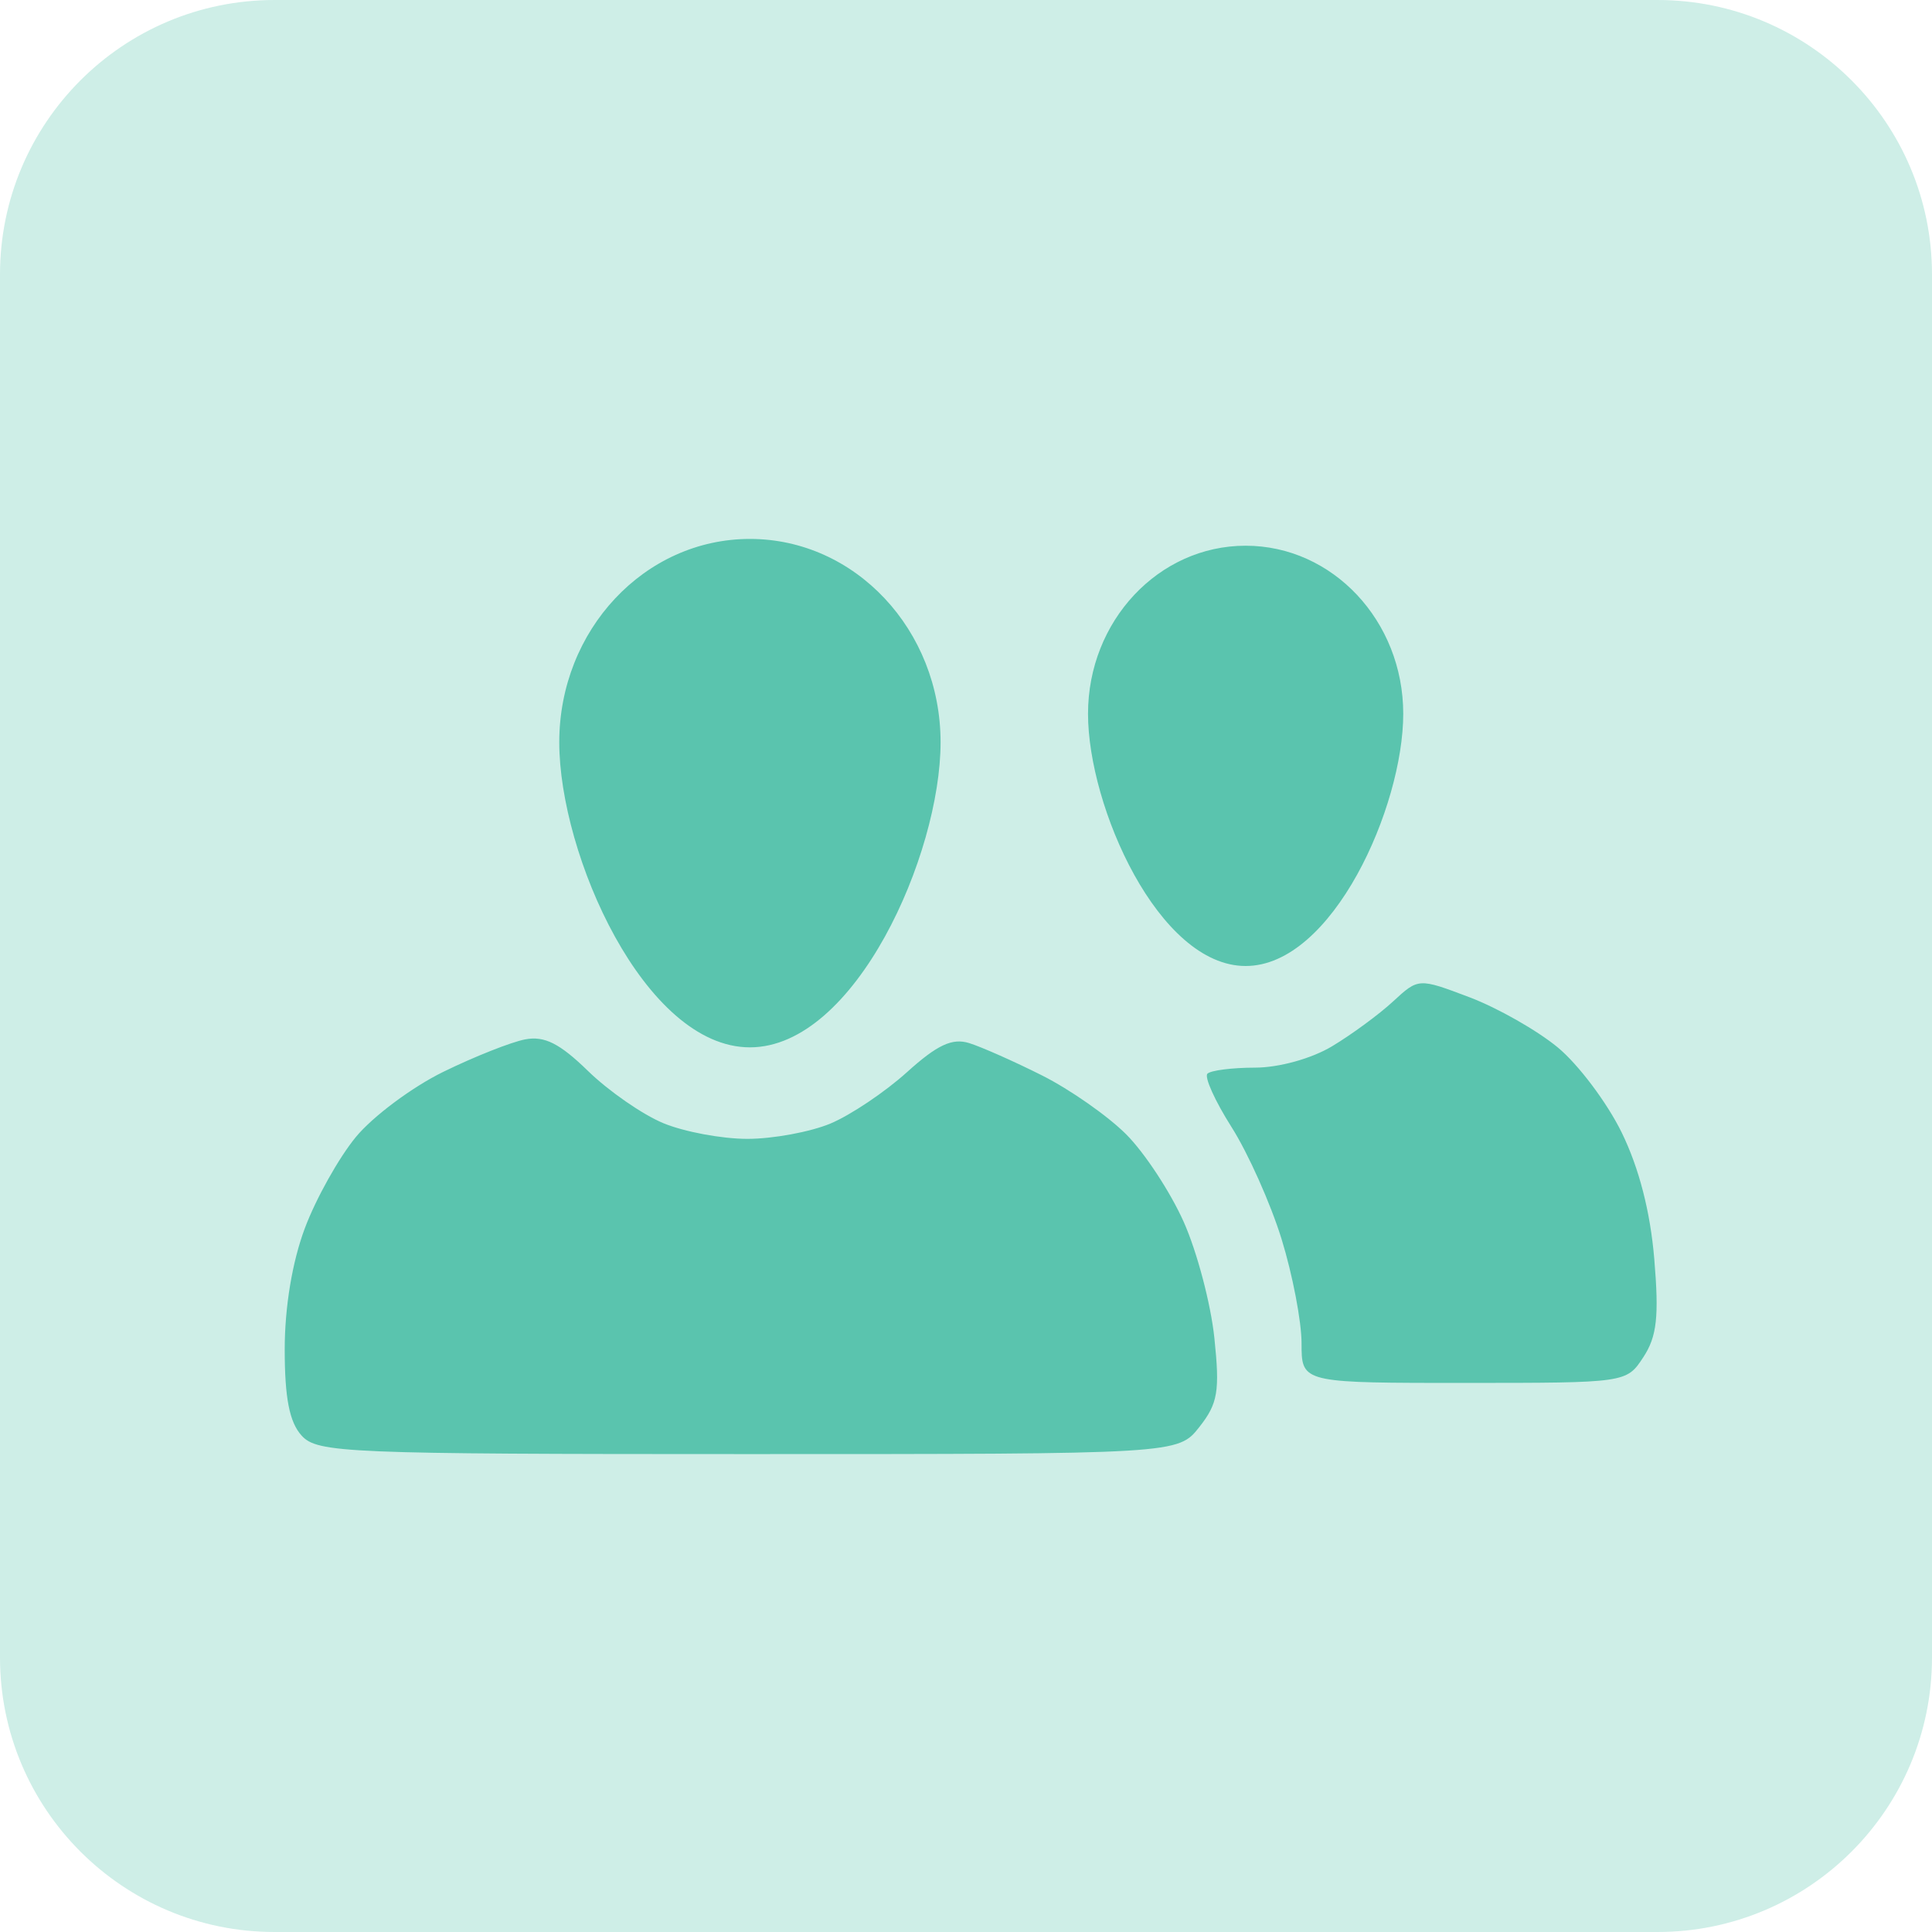 <svg xmlns="http://www.w3.org/2000/svg" xmlns:xlink="http://www.w3.org/1999/xlink" width="190px" height="190px" viewBox="0 0 190 190"><g id="New-Group-copie"><path id="Rectangle-arrondi-copie-3" d="M27 0 C12.088 0 0 12.088 0 27 L0 163 C0 177.912 12.088 190 27 190 L163 190 C177.912 190 190 177.912 190 163 L190 27 C190 12.088 177.912 0 163 0 Z" fill="#ceeee7" fill-opacity="1" stroke="none"></path><path id="Forme" d="M73.582 143 C33.9 143 31.208 142.889 29.654 141.172 28.464 139.857 28 137.478 28 132.709 28 128.545 28.737 124.105 29.98 120.787 31.069 117.878 33.328 113.841 35 111.814 36.673 109.786 40.539 106.904 43.592 105.41 46.645 103.916 50.269 102.48 51.645 102.217 53.538 101.855 55.044 102.612 57.824 105.32 59.846 107.29 63.174 109.599 65.219 110.451 67.264 111.303 70.99 112 73.5 112 76.01 112 79.686 111.322 81.668 110.494 83.649 109.666 87.033 107.394 89.191 105.445 92.17 102.753 93.642 102.065 95.307 102.58 96.513 102.954 99.743 104.387 102.486 105.766 105.229 107.145 108.95 109.75 110.754 111.555 112.559 113.359 115.104 117.235 116.412 120.168 117.72 123.1 119.077 128.234 119.426 131.576 119.973 136.818 119.771 138.02 117.957 140.326 115.855 142.999 115.855 143 73.582 143 Z M141.164 136 C127.999 135.986 128 135.757 128 132.105 128 129.963 127.115 125.351 126.035 121.855 124.955 118.36 122.74 113.403 121.113 110.84 119.486 108.276 118.42 105.913 118.744 105.59 119.068 105.266 121.172 104.998 123.418 104.996 125.78 104.994 128.975 104.109 131 102.895 132.925 101.741 135.625 99.756 137 98.486 139.5 96.178 139.5 96.179 144.5 98.068 147.25 99.107 151.159 101.325 153.186 102.998 155.214 104.671 158.047 108.44 159.482 111.373 161.19 114.864 162.298 119.163 162.688 123.813 163.163 129.482 162.947 131.432 161.619 133.459 159.954 136 159.954 136 143.977 136 142.978 136 142.042 136.001 141.164 136 Z M73.75 103 C63.395 103 55 84.046 55 73 55 61.954 63.395 53 73.75 53 84.105 53 92.5 61.954 92.5 73 92.5 84.046 84.105 103 73.75 103 Z M122.5 95 C113.94 95 107 79.33 107 70.199 107 61.068 113.94 53.668 122.5 53.668 131.06 53.668 138 61.068 138 70.199 138 79.33 131.06 95 122.5 95 Z" fill="#5ac4ae" fill-opacity="1" stroke="none"></path></g></svg>